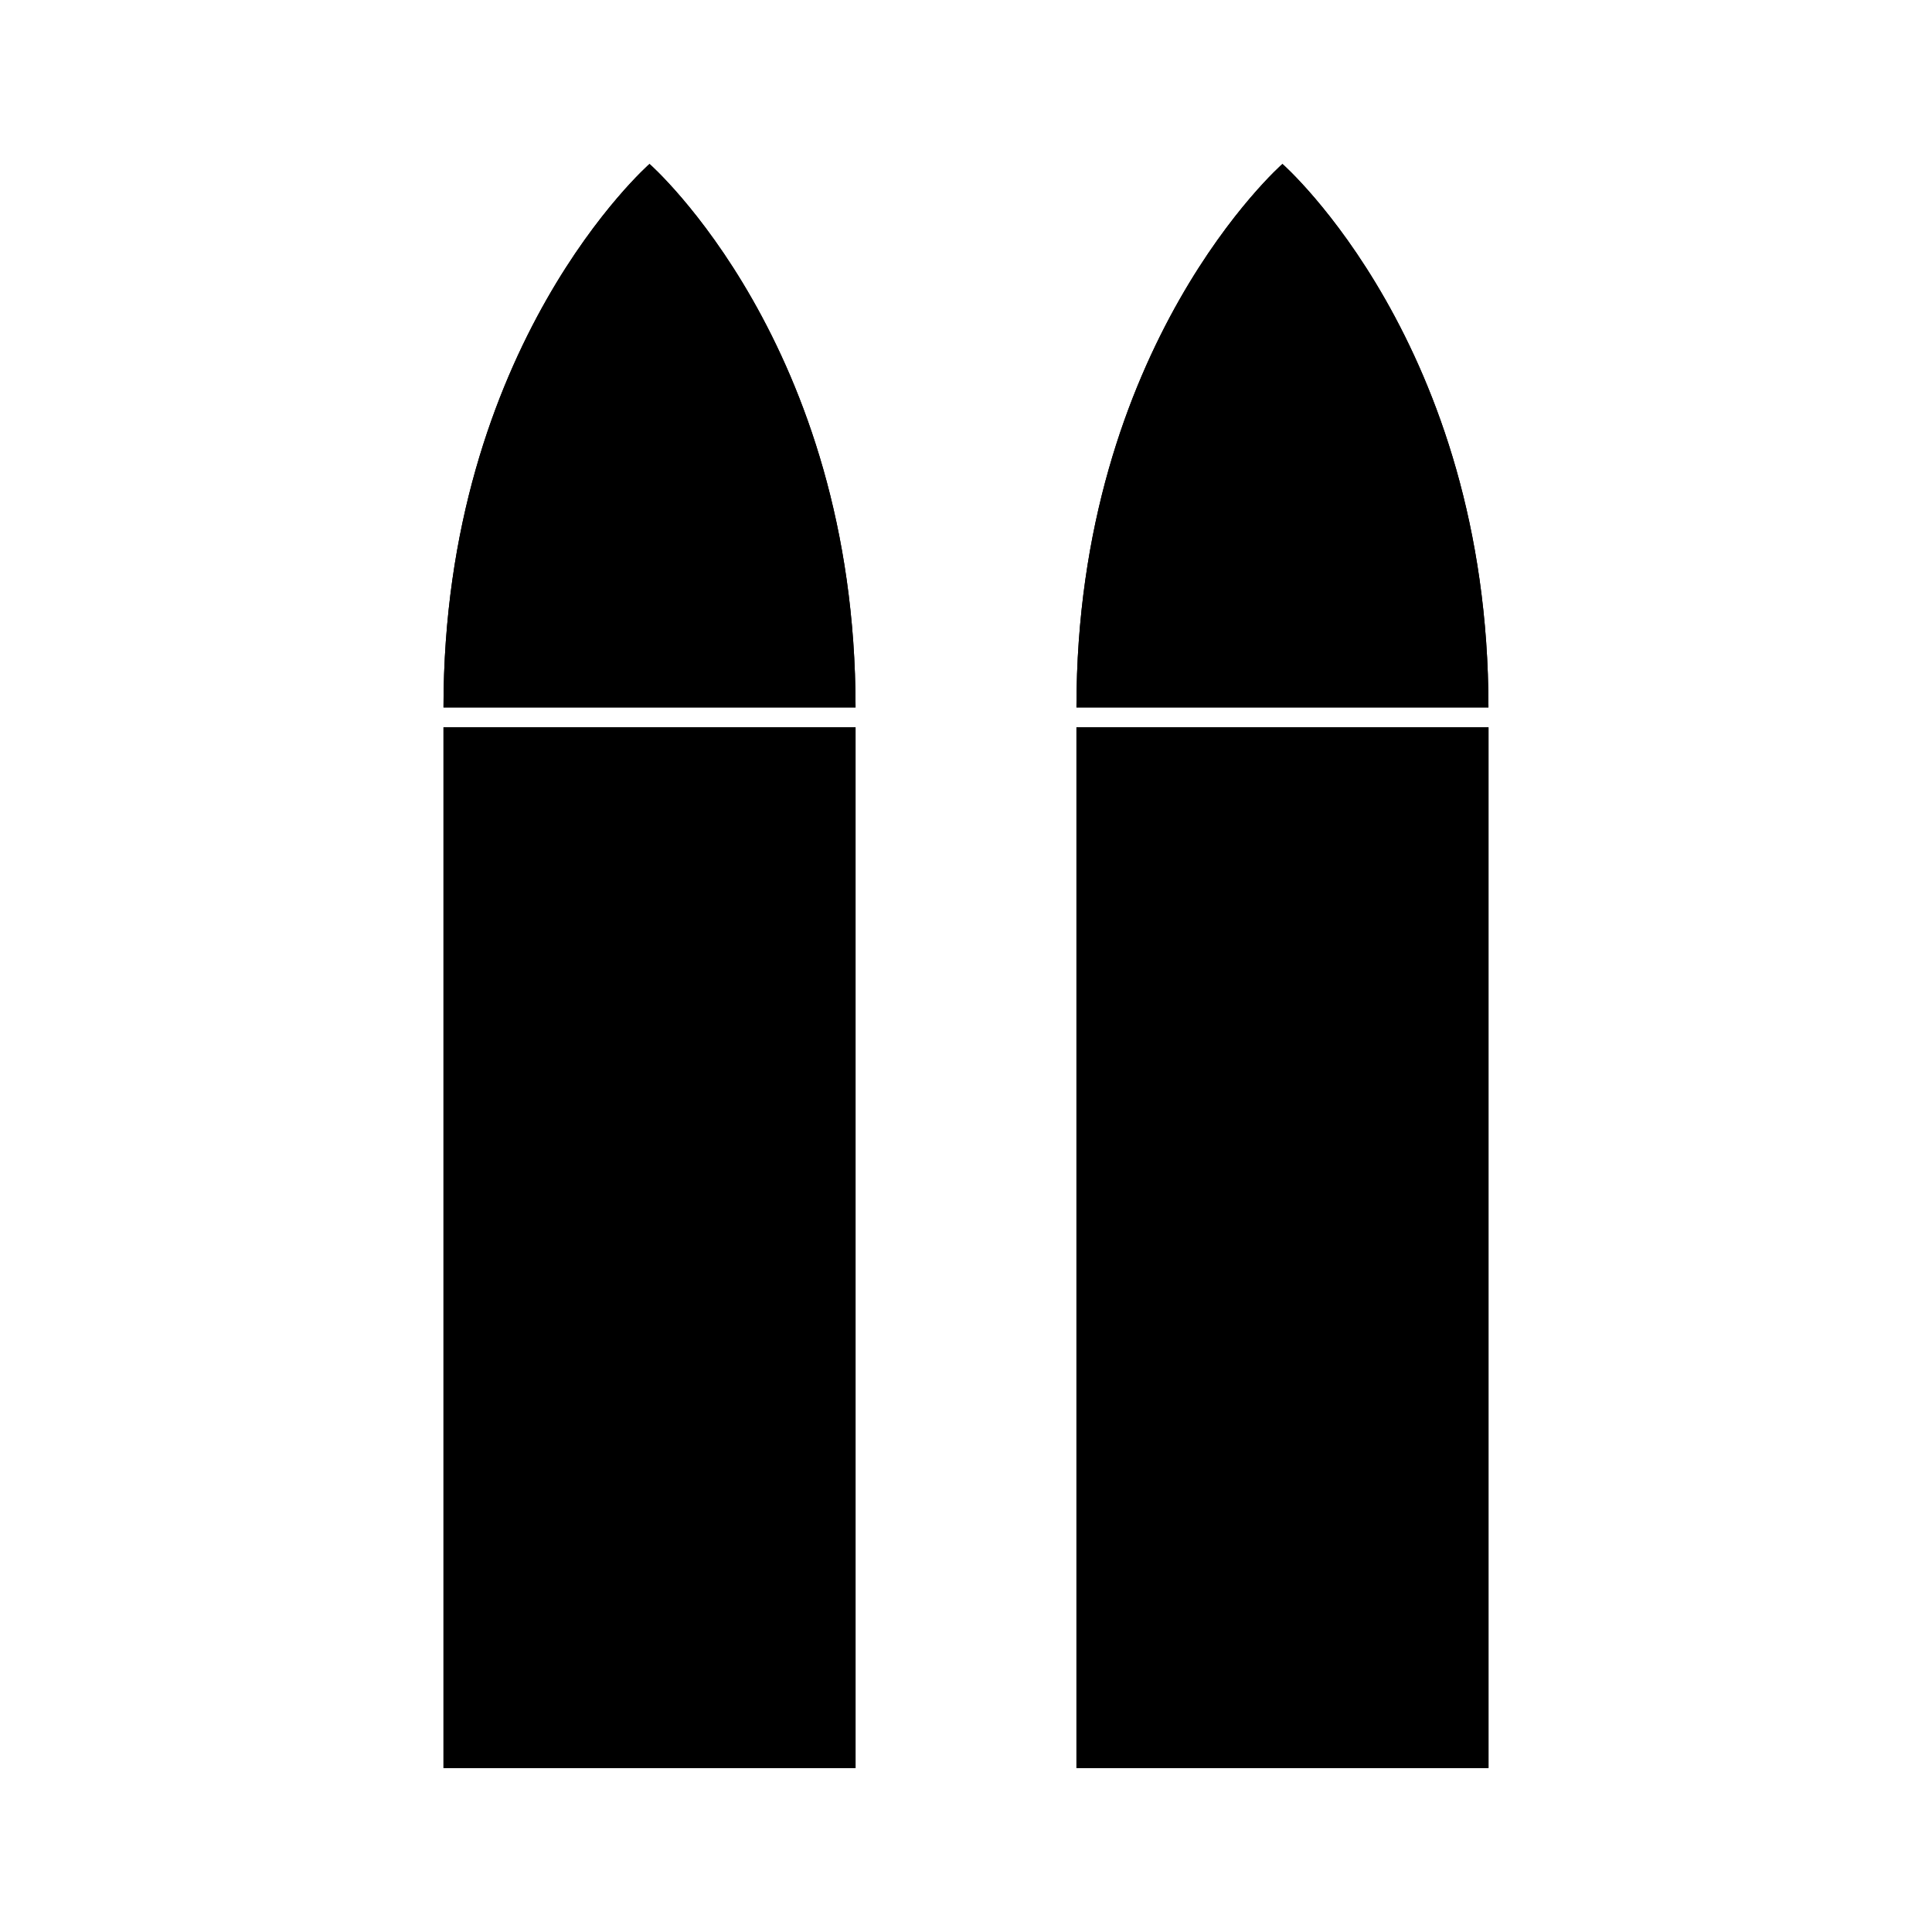 <?xml version="1.0" encoding="UTF-8"?>
<!-- Uploaded to: SVG Repo, www.svgrepo.com, Generator: SVG Repo Mixer Tools -->
<svg fill="#000000" width="800px" height="800px" version="1.1" viewBox="144 144 512 512" xmlns="http://www.w3.org/2000/svg">
 <g>
  <path d="m261.53 331.48c0-96.18 54.598-144.03 54.598-144.03s54.602 47.848 54.602 144.03"/>
  <path d="m370.73 336.73v275.82h-109.2v-275.82"/>
  <path d="m261.53 331.48c0-96.18 54.598-144.03 54.598-144.03s54.602 47.848 54.602 144.03"/>
  <path d="m370.73 336.73v275.82h-109.2v-275.82"/>
  <path d="m429.27 331.48c0-96.18 54.59-144.03 54.59-144.03s54.594 47.848 54.594 144.03"/>
  <path d="m538.47 336.73v275.82h-109.2v-275.82"/>
  <path d="m429.27 331.48c0-96.18 54.59-144.03 54.59-144.03s54.594 47.848 54.594 144.03"/>
  <path d="m538.47 336.73v275.82h-109.2v-275.82"/>
 </g>
</svg>